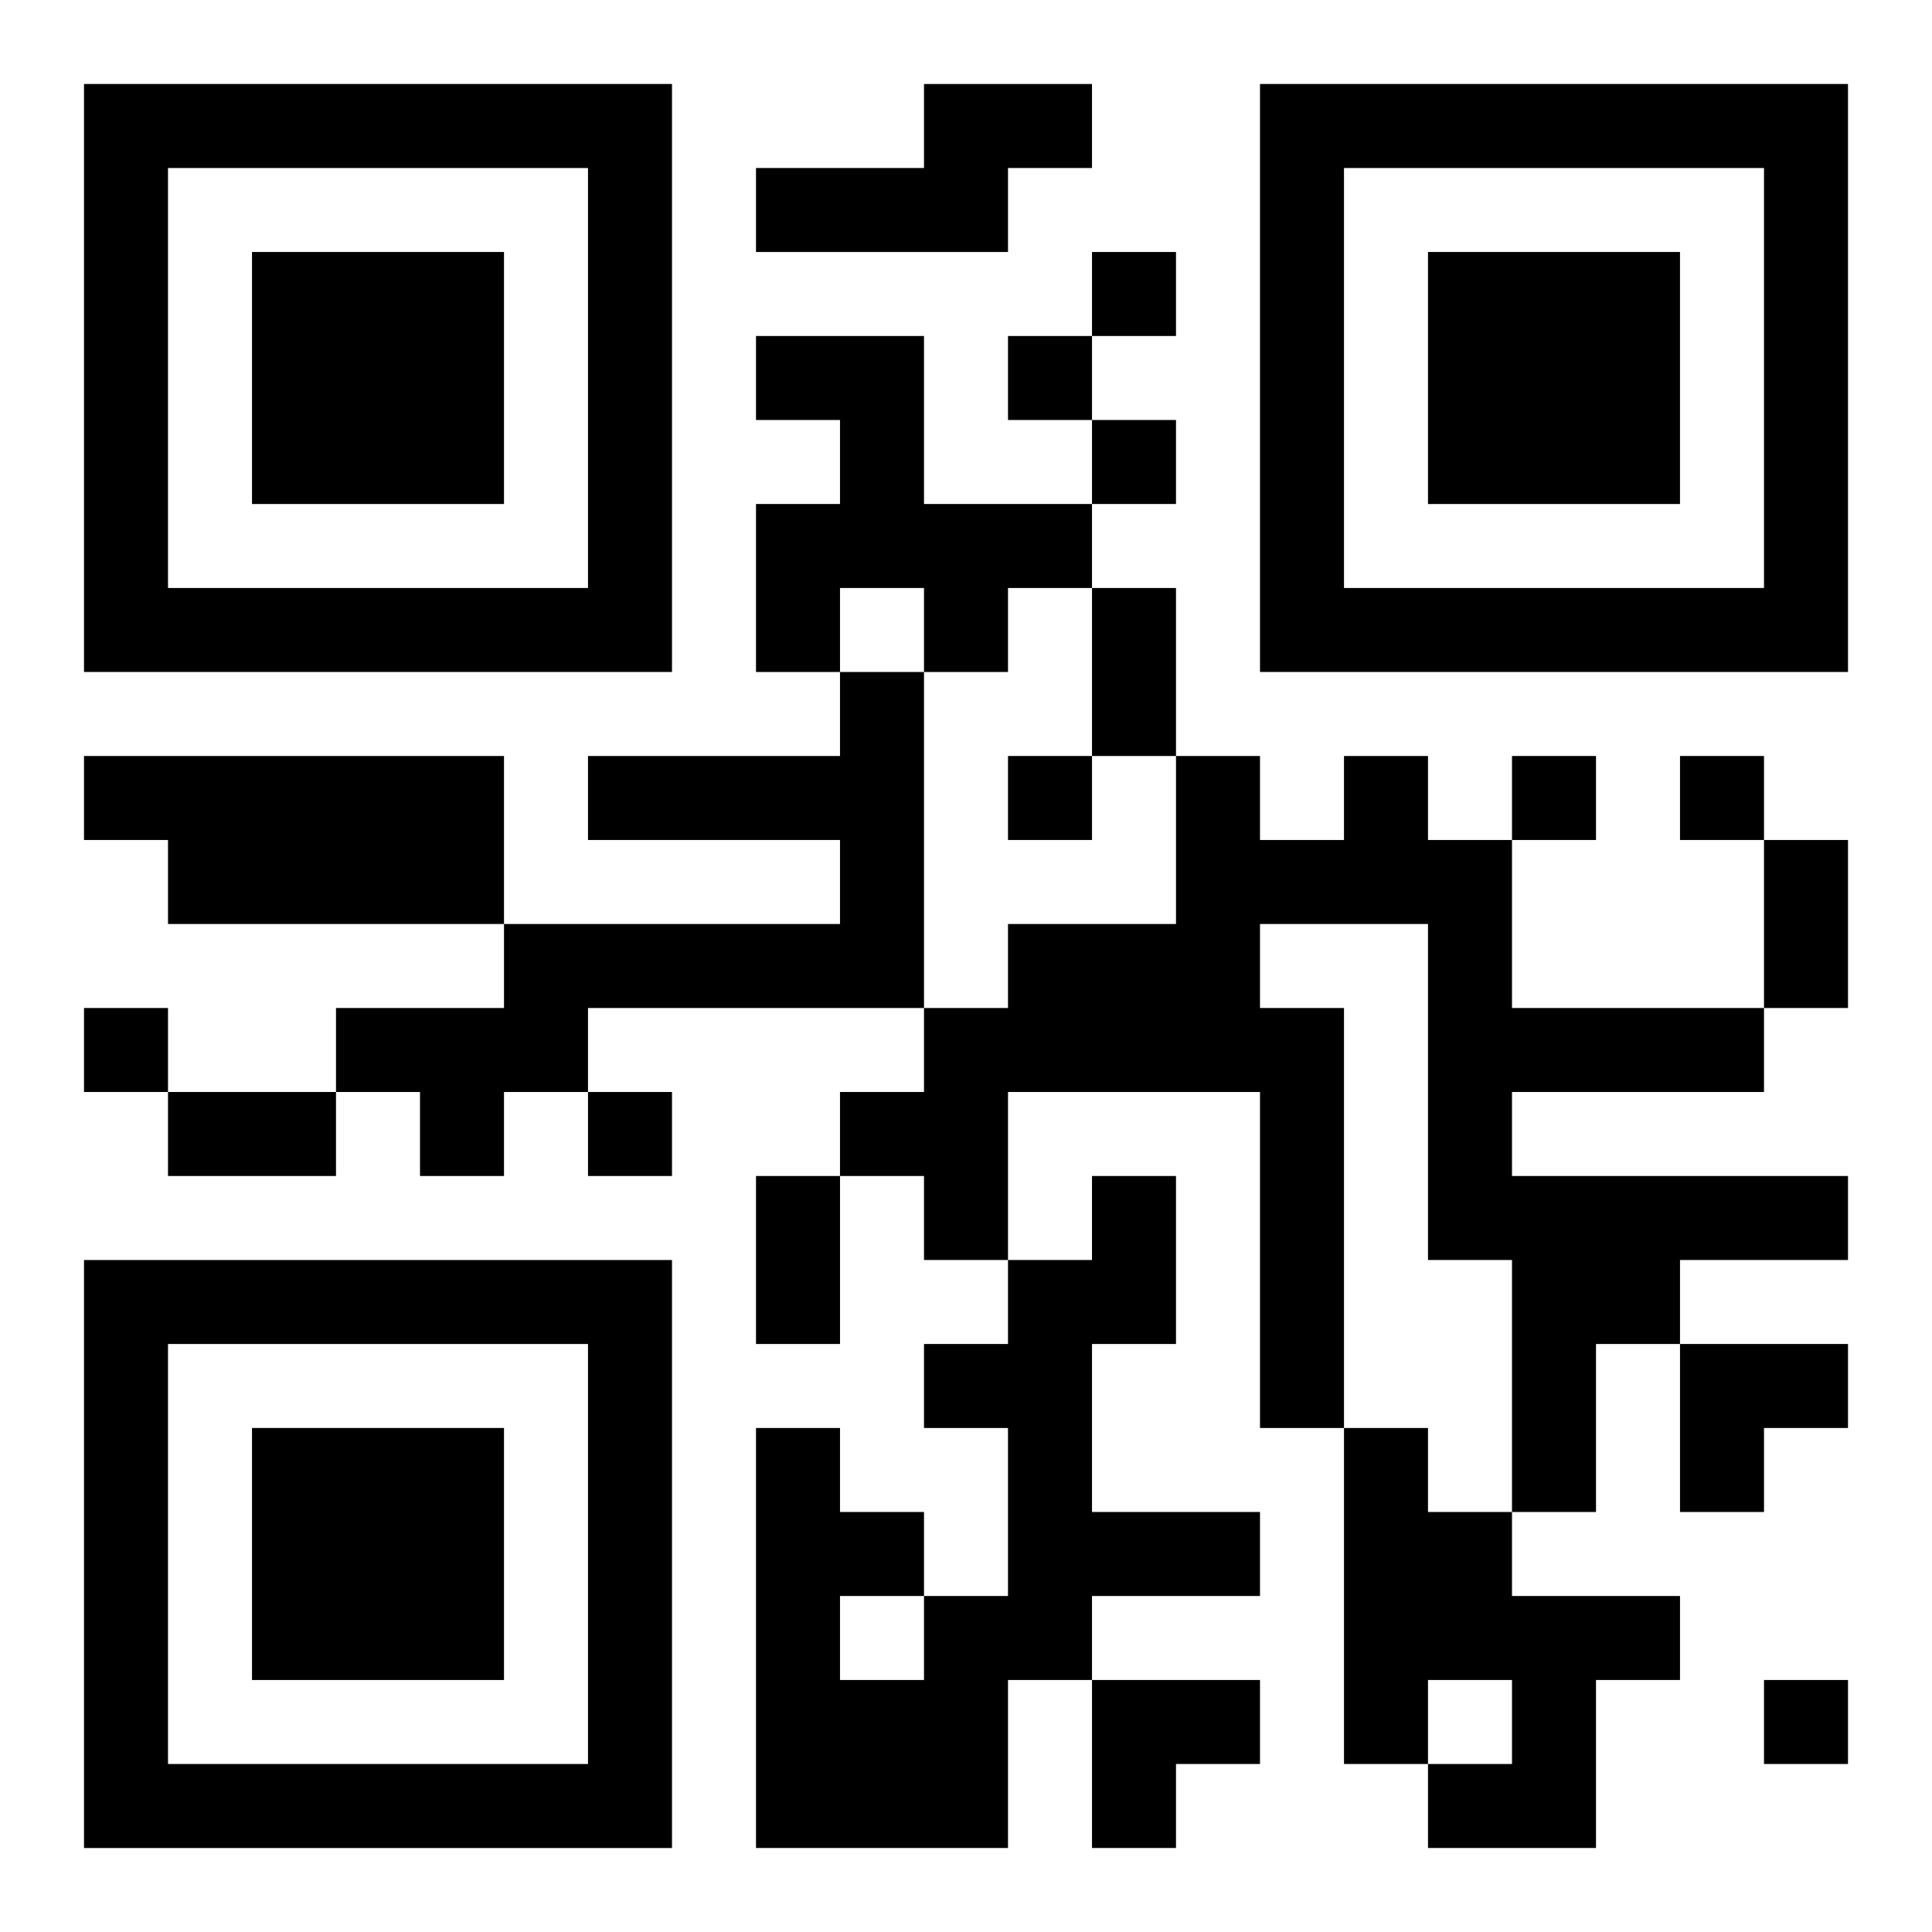 <?xml version="1.0" encoding="UTF-8"?>
<svg width="250" height="250" baseProfile="full" version="1.1" viewBox="-1 -1 23 23" xmlns="http://www.w3.org/2000/svg" xmlns:xlink="http://www.w3.org/1999/xlink"><symbol id="a"><path d="m0 7v7h7v-7h-7zm1 1h5v5h-5v-5zm1 1v3h3v-3h-3z"/></symbol><use y="-7" xlink:href="#a"/><use y="7" xlink:href="#a"/><use x="14" y="-7" xlink:href="#a"/><path d="m10 0h2v1h-1v1h-3v-1h2v-1m-2 3h2v2h2v1h-1v1h-1v-1h-1v1h-1v-2h1v-1h-1v-1m1 4h1v4h-4v1h-1v1h-1v-1h-1v-1h2v-1h4v-1h-3v-1h3v-1m-9 1h5v2h-4v-1h-1v-1m15 0h1v1h1v2h3v1h-3v1h4v1h-2v1h-1v2h-1v-3h-1v-4h-2v1h1v5h-1v-4h-3v2h-1v-1h-1v-1h1v-1h1v-1h2v-2h1v1h1v-1m-3 5h1v2h-1v2h2v1h-2v1h-1v2h-3v-5h1v1h1v1h1v-2h-1v-1h1v-1h1v-1m-3 5v1h1v-1h-1m6-2h1v1h1v1h2v1h-1v2h-2v-1h1v-1h-1v1h-1v-4m-3-14v1h1v-1h-1m-1 1v1h1v-1h-1m1 1v1h1v-1h-1m-1 4v1h1v-1h-1m6 0v1h1v-1h-1m2 0v1h1v-1h-1m-19 3v1h1v-1h-1m6 1v1h1v-1h-1m14 7v1h1v-1h-1m-8-13h1v2h-1v-2m8 3h1v2h-1v-2m-19 3h2v1h-2v-1m7 1h1v2h-1v-2m11 2h2v1h-1v1h-1zm-7 4h2v1h-1v1h-1z"/></svg>
